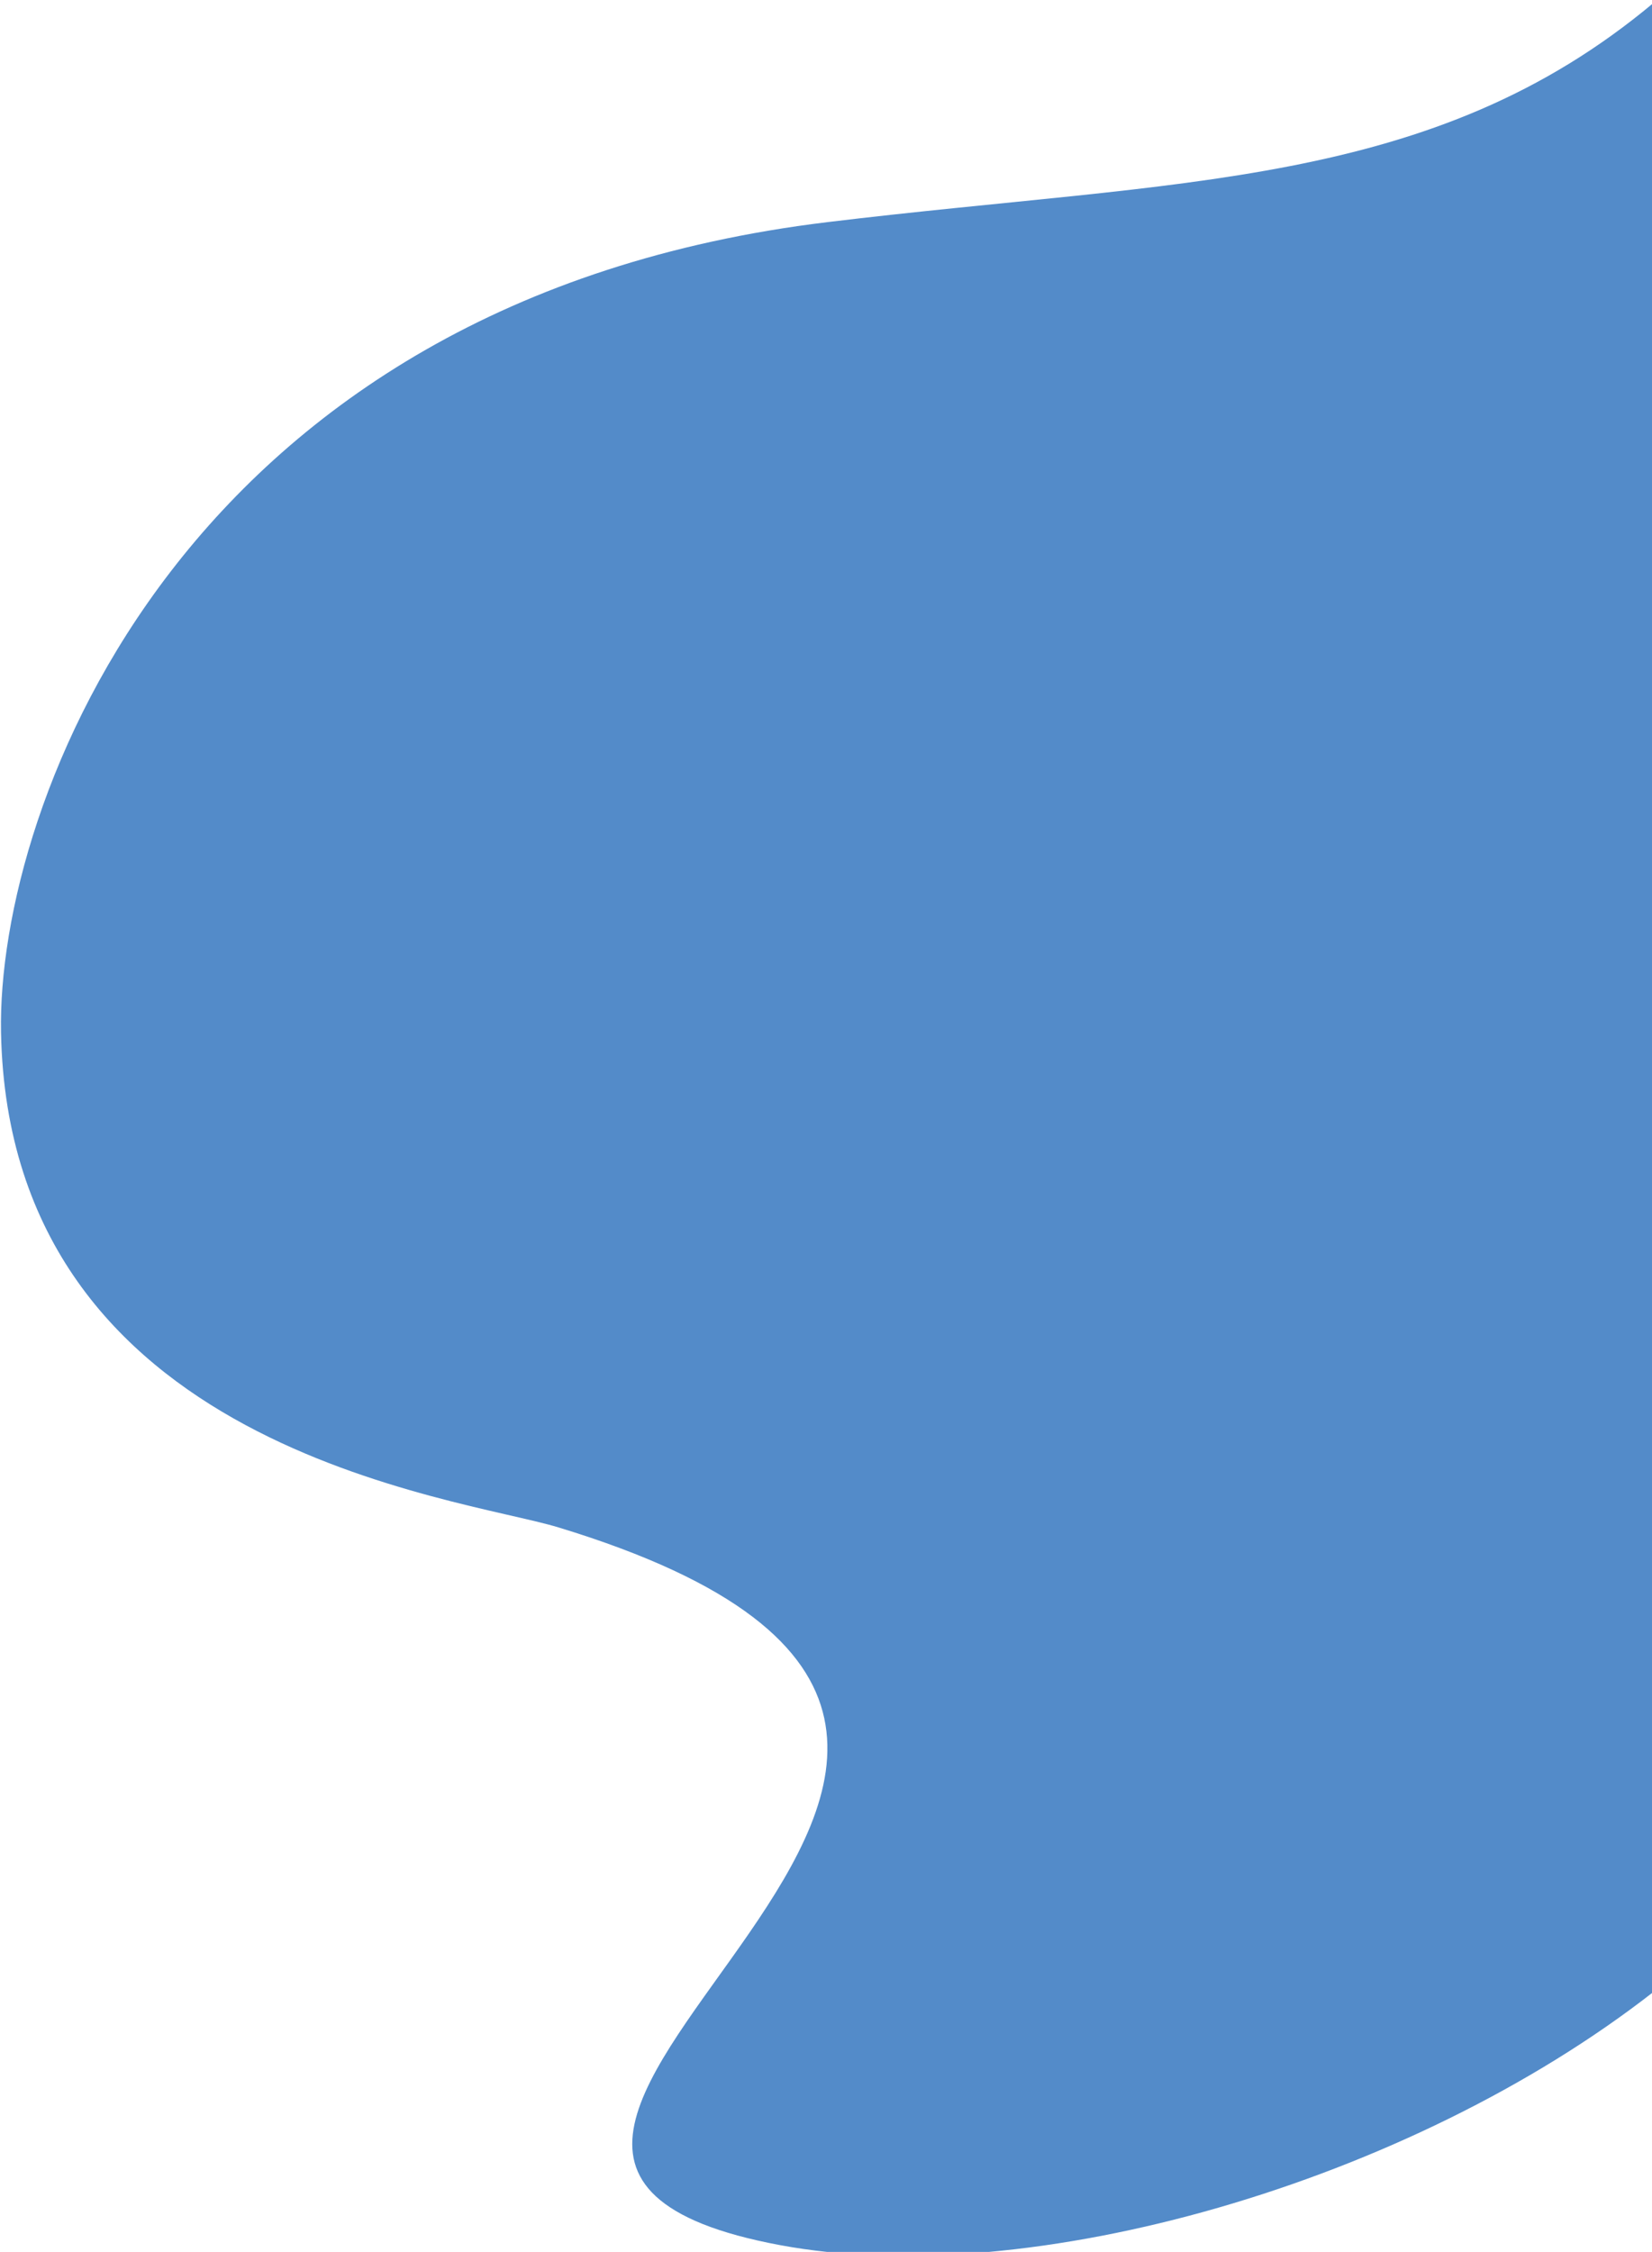 <svg xmlns="http://www.w3.org/2000/svg" preserveAspectRatio="none" viewBox="0 0 258.617 352.327">
  <defs>
    <clipPath id="a">
      <path d="M664 1770h733.828v999H664zm0 0"/>
    </clipPath>
  </defs>
  <g clip-path="url(#a)" transform="matrix(.353 0 0 .353 -234.505 -624.481)">
    <path fill="#538bc9" d="M1397.832 2651.734c-108.754 84.95-276.996 133.032-387.586 112.418-222.336-41.445 218.879-221.675-98.285-318.113-44.297-13.469-243.582-34.516-247.188-219.332-1.968-100.992 80.77-324.559 366.516-359.188 157.027-19.03 267.852-14.738 366.543-97.335zm0 0"/>
  </g>
</svg>
